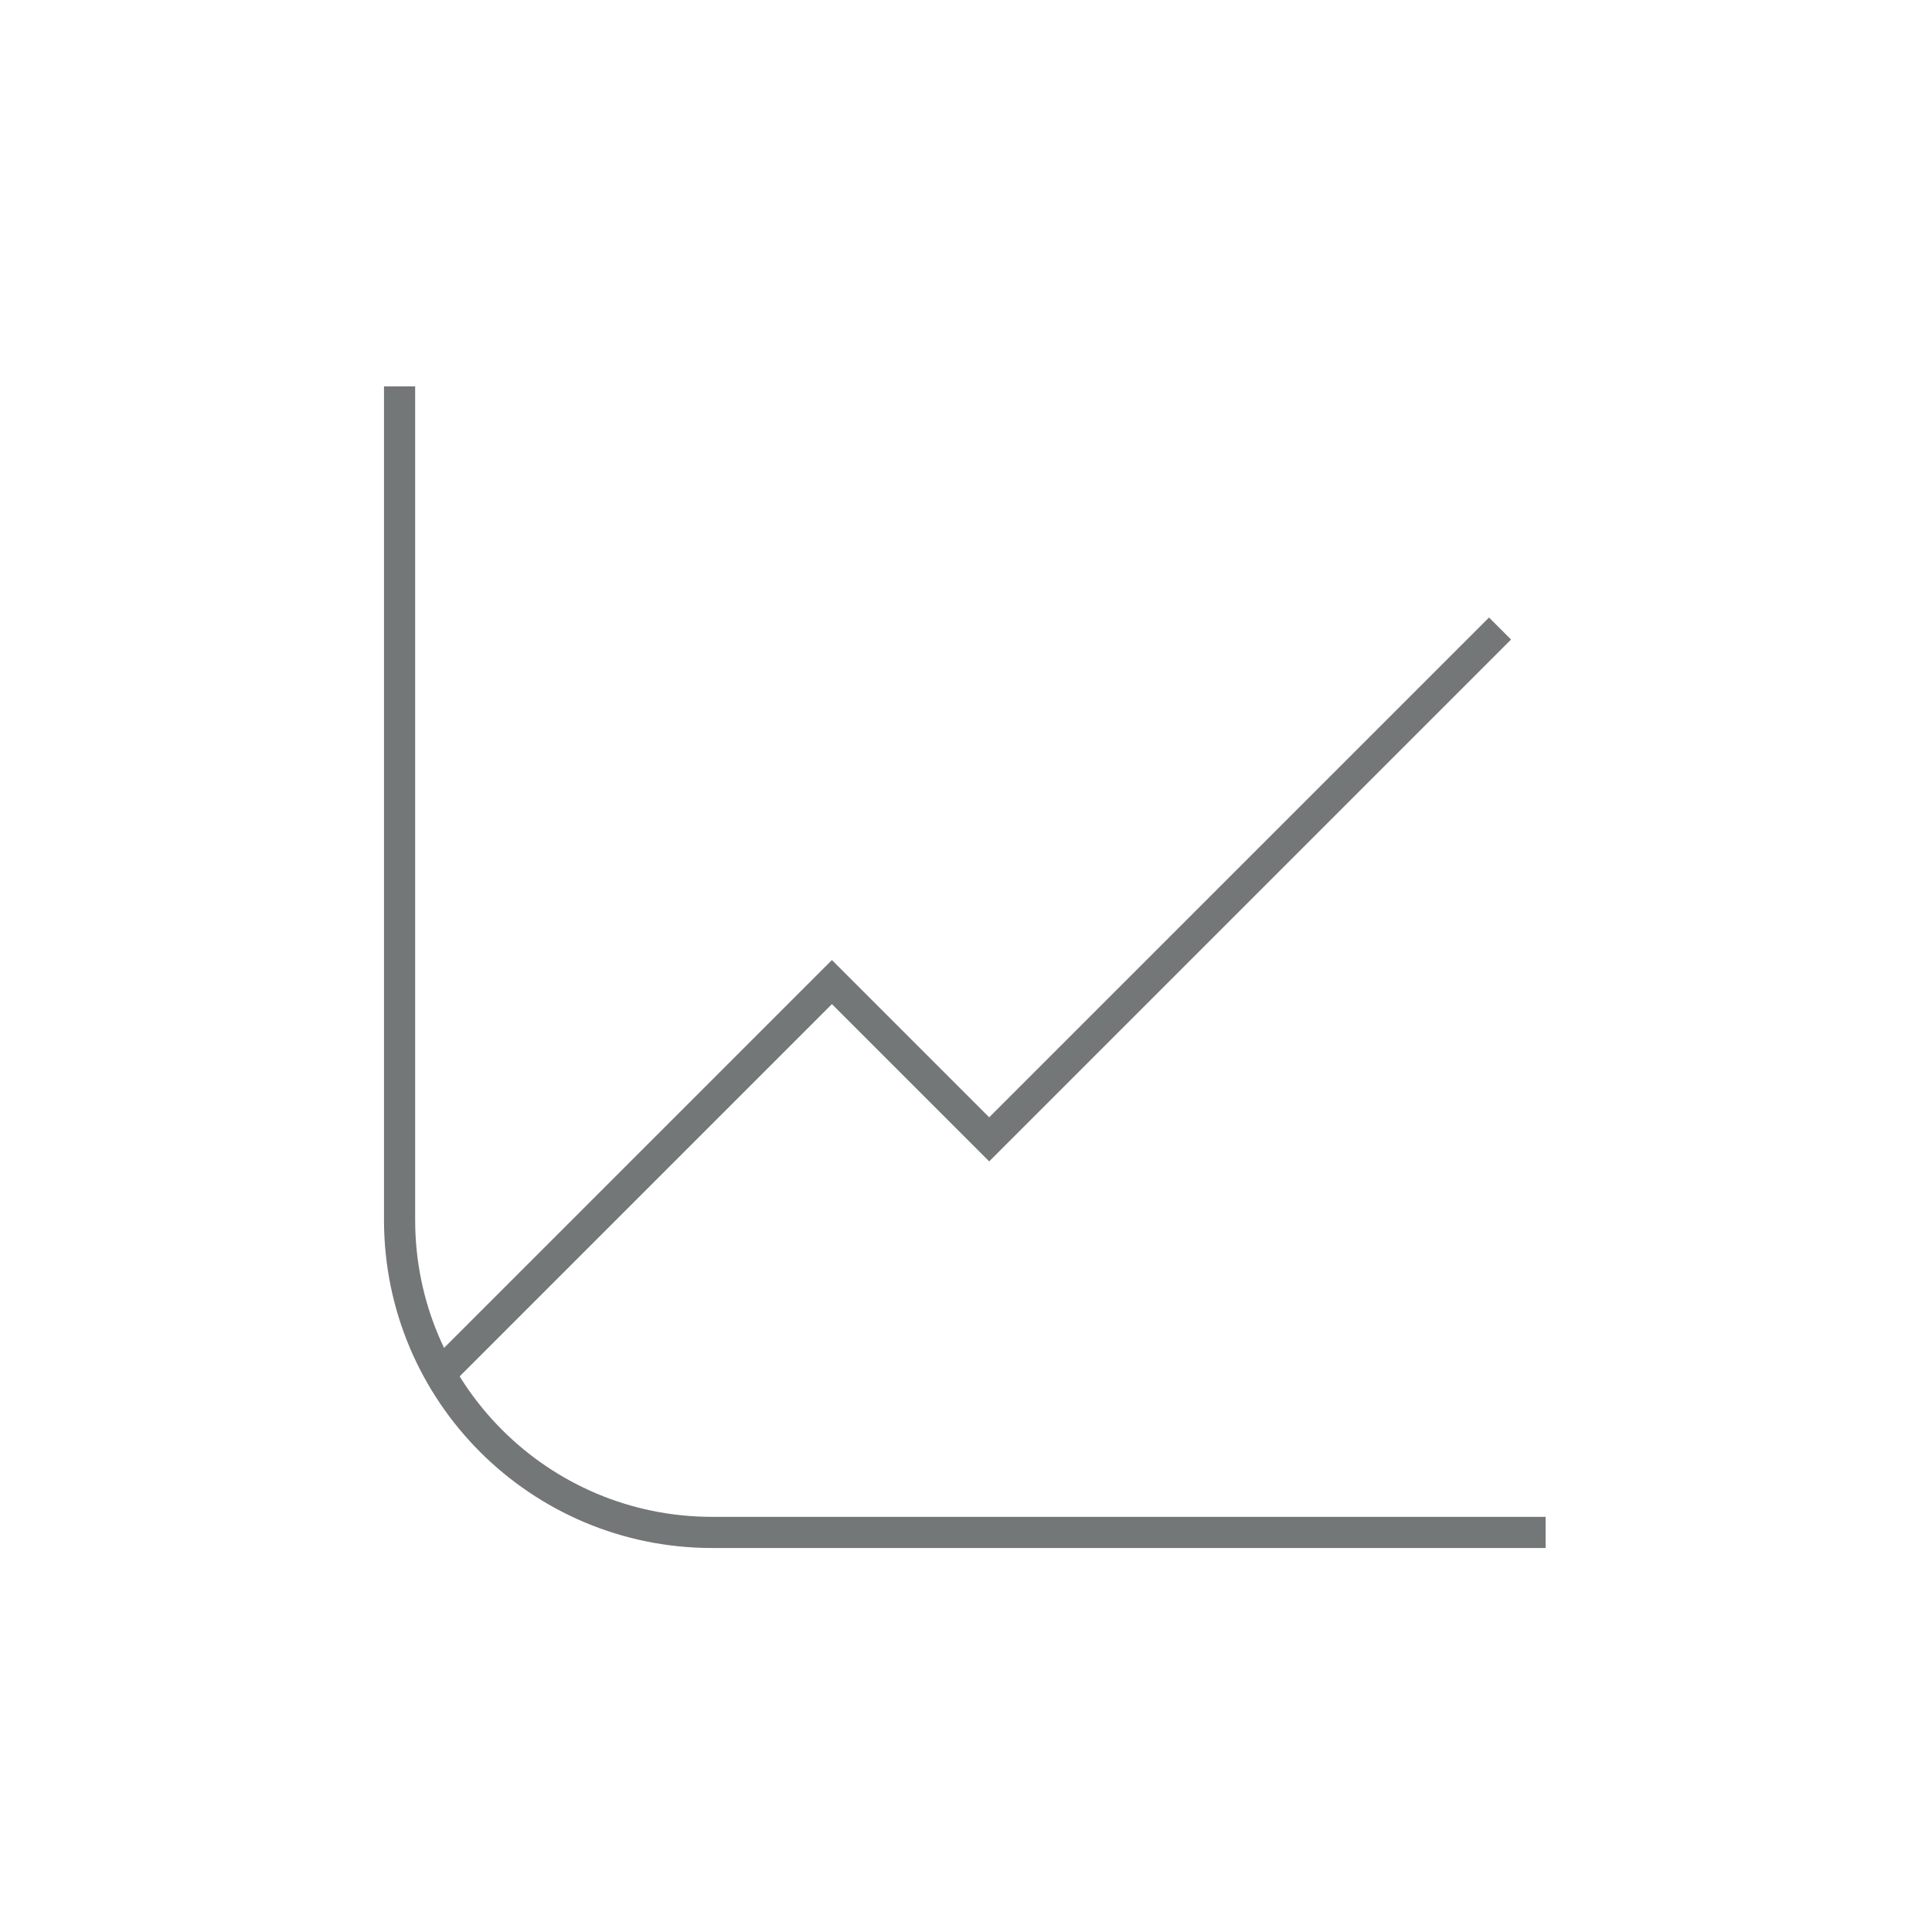 <svg width="62" height="62" viewBox="0 0 62 62" fill="none" xmlns="http://www.w3.org/2000/svg">
<path d="M12.823 12.4V39.15C12.823 44.688 17.312 49.177 22.85 49.177H49.6" stroke="#747777" stroke-miterlimit="10"/>
<path d="M14.083 44.13L26.697 31.516L31.744 36.563L48.138 20.17" stroke="#747777" stroke-miterlimit="10"/>
</svg>
